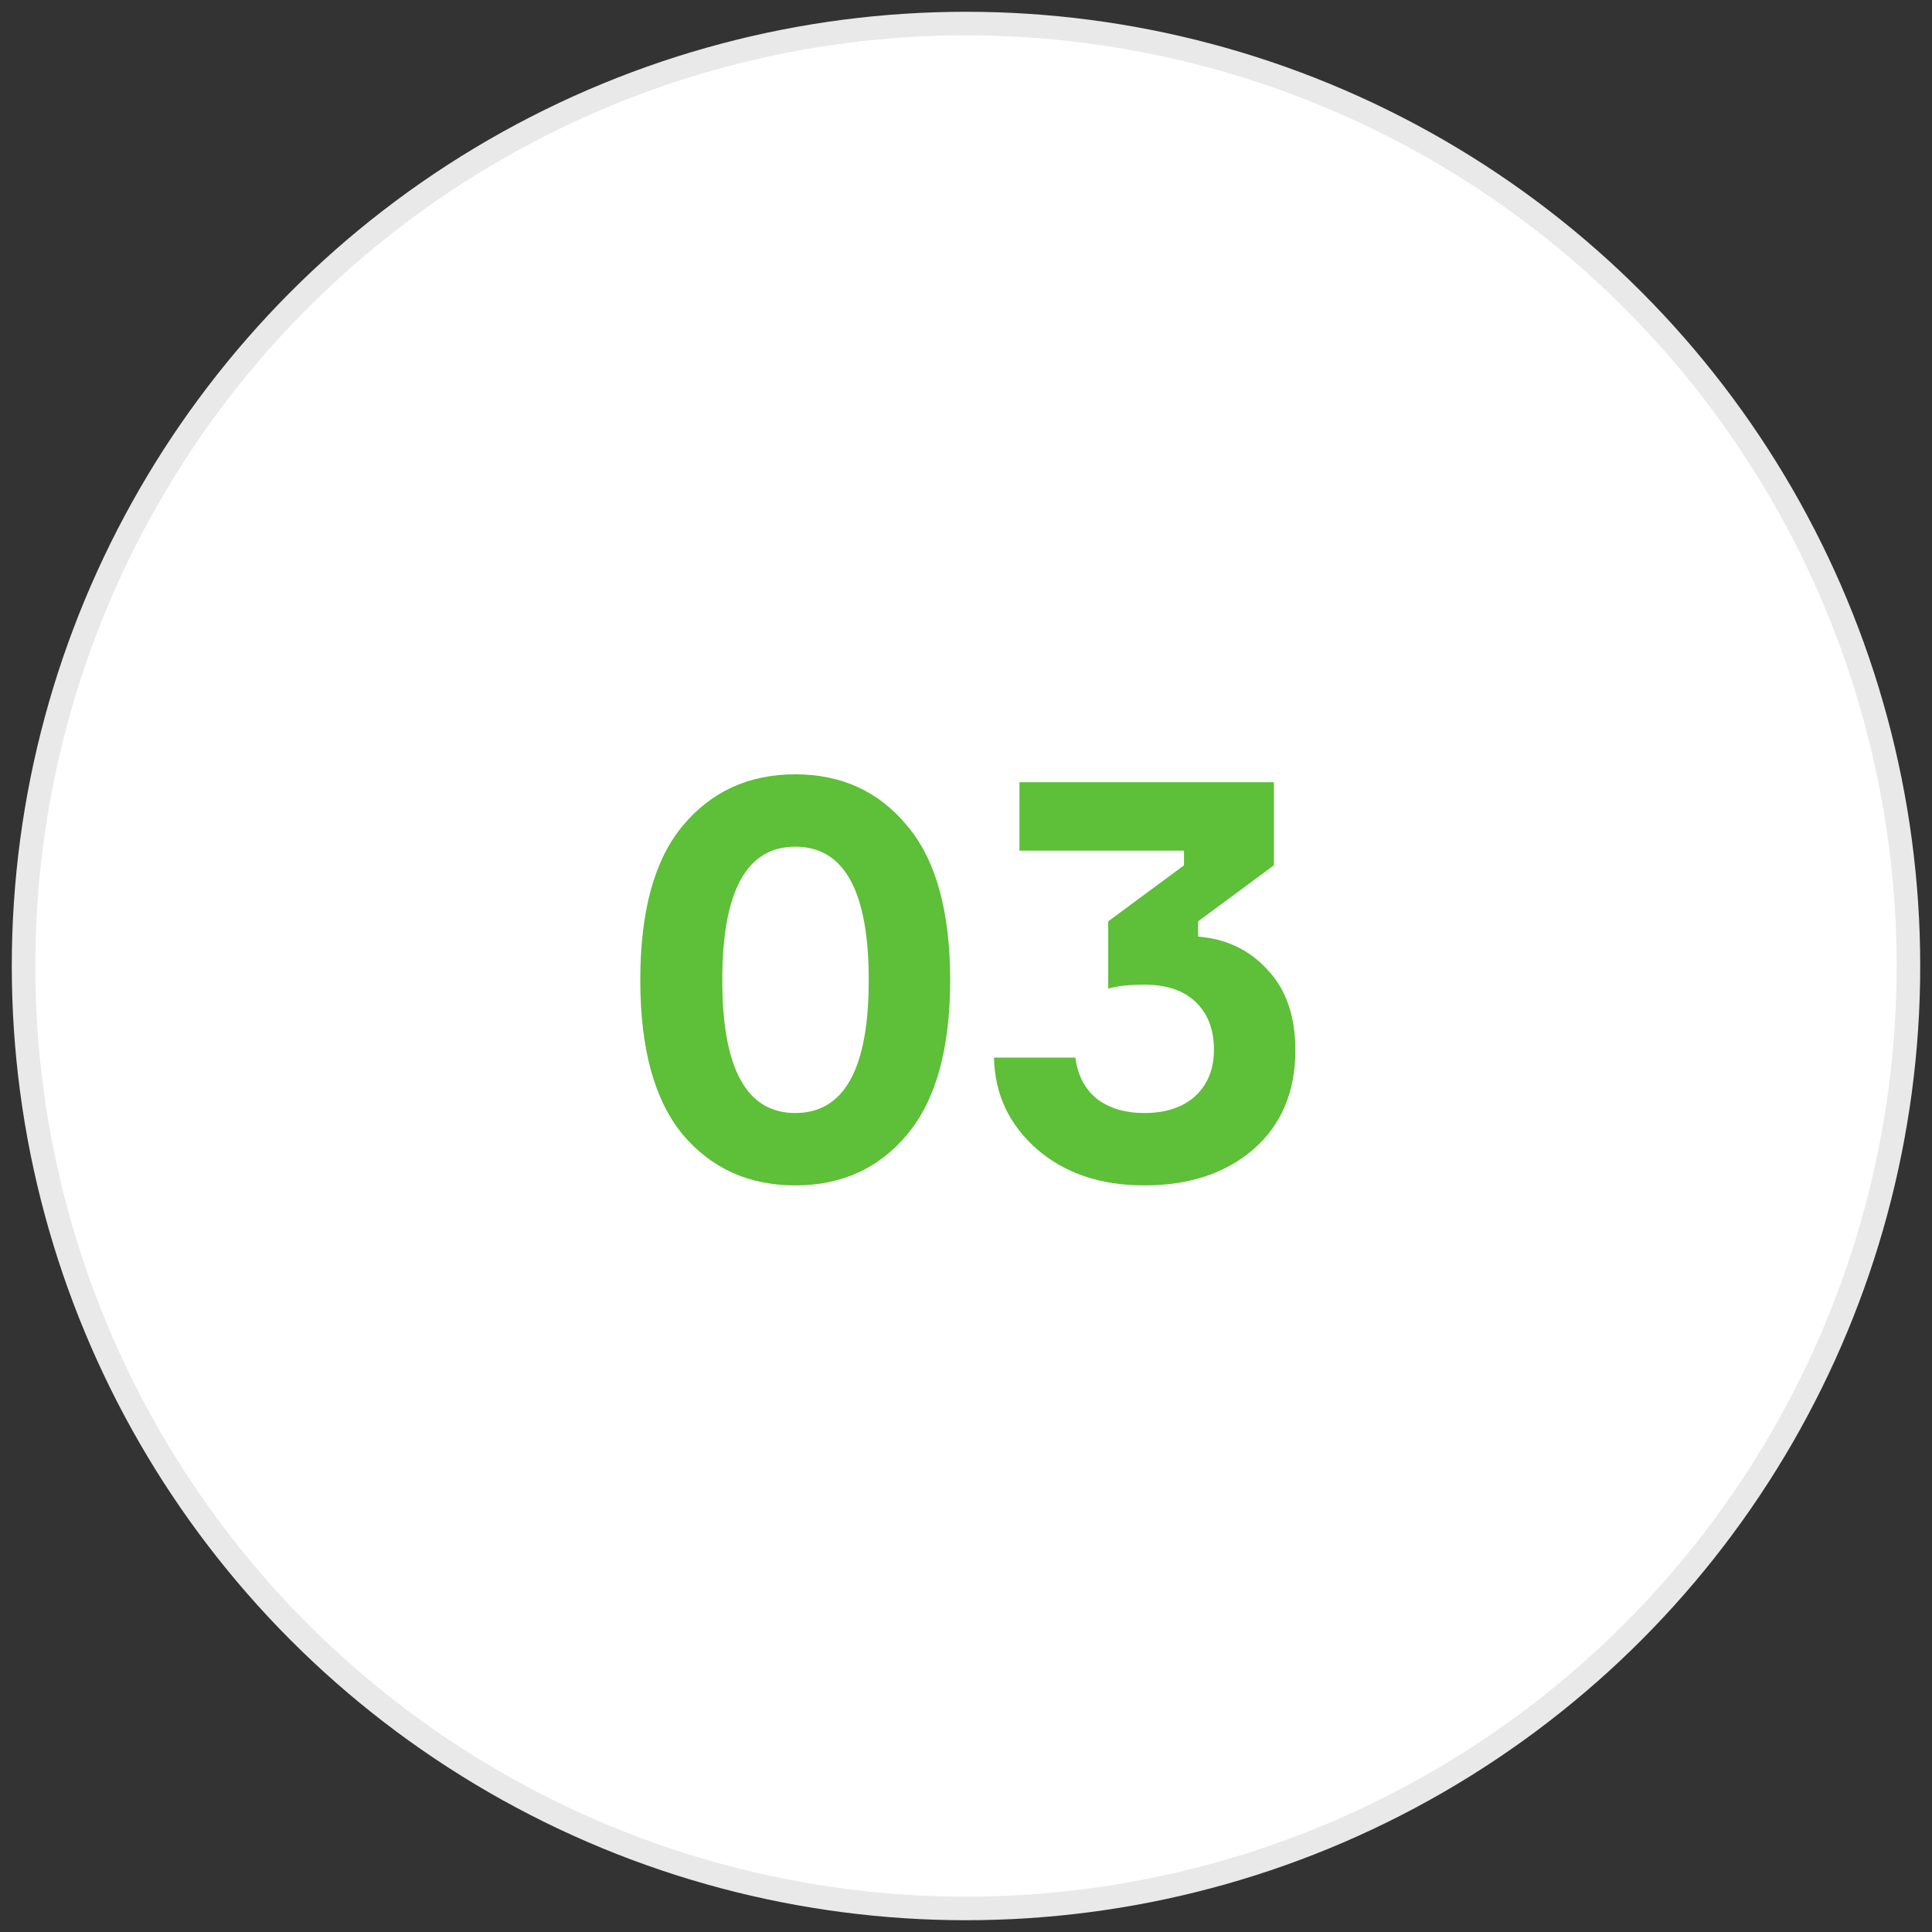 <?xml version="1.0" encoding="UTF-8"?> <svg xmlns="http://www.w3.org/2000/svg" width="82" height="82" viewBox="0 0 82 82" fill="none"><rect x="0" y="0" width="82" height="82" fill="#333333" stroke="none"/> <circle cx="41" cy="41" r="40" fill="white" stroke="#E9E9E9"></circle> <path d="M28.976 35.048C30.192 33.592 31.784 32.864 33.752 32.864C35.72 32.864 37.304 33.592 38.504 35.048C39.72 36.488 40.328 38.672 40.328 41.6C40.328 44.512 39.72 46.696 38.504 48.152C37.304 49.592 35.72 50.312 33.752 50.312C31.784 50.312 30.192 49.592 28.976 48.152C27.776 46.696 27.176 44.512 27.176 41.6C27.176 38.672 27.776 36.488 28.976 35.048ZM33.752 47.24C35.832 47.24 36.872 45.36 36.872 41.6C36.872 37.824 35.832 35.936 33.752 35.936C31.688 35.936 30.656 37.824 30.656 41.6C30.656 45.36 31.688 47.24 33.752 47.24ZM43.268 33.2H54.068V36.728L50.852 39.104V39.752C52.052 39.848 53.036 40.32 53.804 41.168C54.588 42 54.98 43.136 54.98 44.576C54.98 46.336 54.388 47.736 53.204 48.776C52.02 49.8 50.476 50.312 48.572 50.312C46.716 50.312 45.196 49.8 44.012 48.776C42.828 47.736 42.22 46.44 42.188 44.888H45.644C45.74 45.64 46.044 46.224 46.556 46.64C47.084 47.04 47.756 47.24 48.572 47.24C49.484 47.24 50.204 47 50.732 46.52C51.26 46.024 51.524 45.368 51.524 44.552C51.524 43.704 51.268 43.032 50.756 42.536C50.244 42.04 49.516 41.792 48.572 41.792C47.932 41.792 47.42 41.848 47.036 41.96V39.104L50.252 36.728V36.104H43.268V33.2Z" fill="#5EBF38"></path> </svg> 